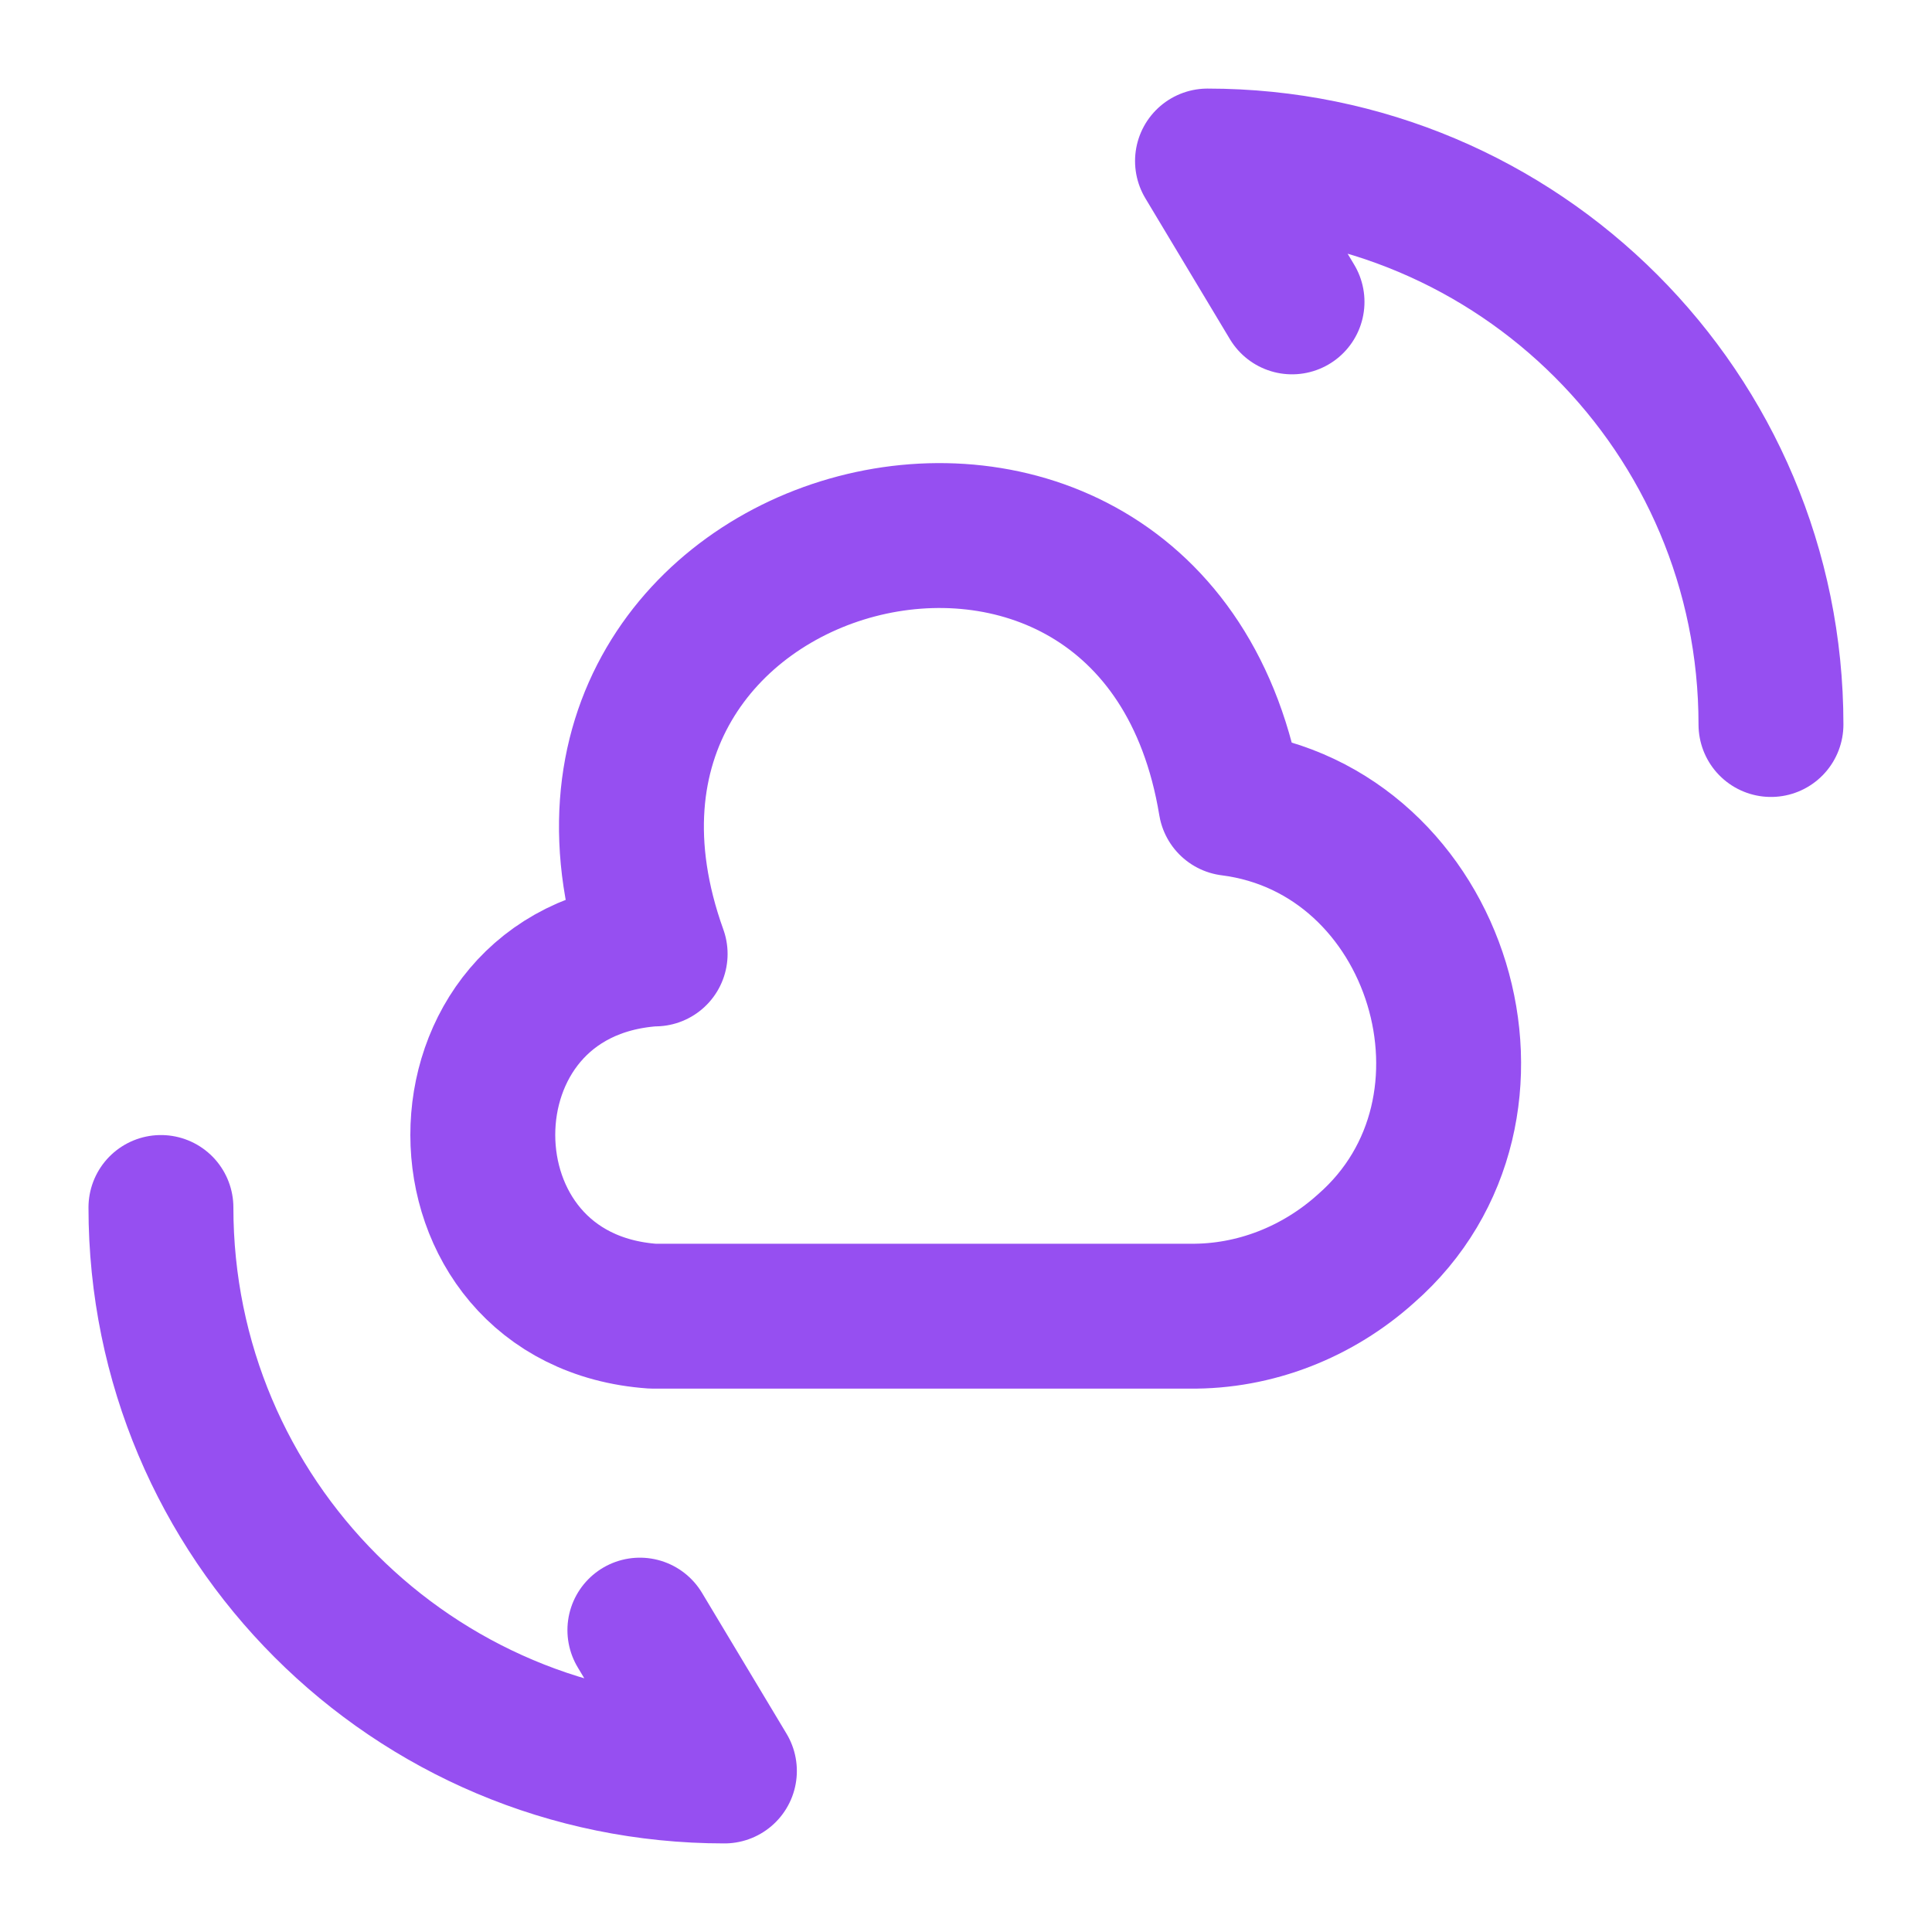 <svg width="20" height="20" viewBox="0 0 20 20" fill="none" xmlns="http://www.w3.org/2000/svg">
<path d="M6.757 9.875C4.407 10.042 4.416 13.459 6.757 13.625H12.316C12.991 13.633 13.641 13.375 14.141 12.925C15.791 11.483 14.907 8.592 12.741 8.317C11.966 3.617 5.174 5.4 6.782 9.875" stroke="#964FF1" stroke-width="1.5" stroke-miterlimit="10" stroke-linecap="round" stroke-linejoin="round"/>
<path d="M1.666 12.5C1.666 15.725 4.274 18.333 7.499 18.333L6.624 16.875" stroke="#964FF1" stroke-width="1.5" stroke-linecap="round" stroke-linejoin="round"/>
<path d="M18.333 7.5C18.333 4.275 15.725 1.667 12.5 1.667L13.375 3.125" stroke="#964FF1" stroke-width="1.5" stroke-linecap="round" stroke-linejoin="round"/>
</svg>
